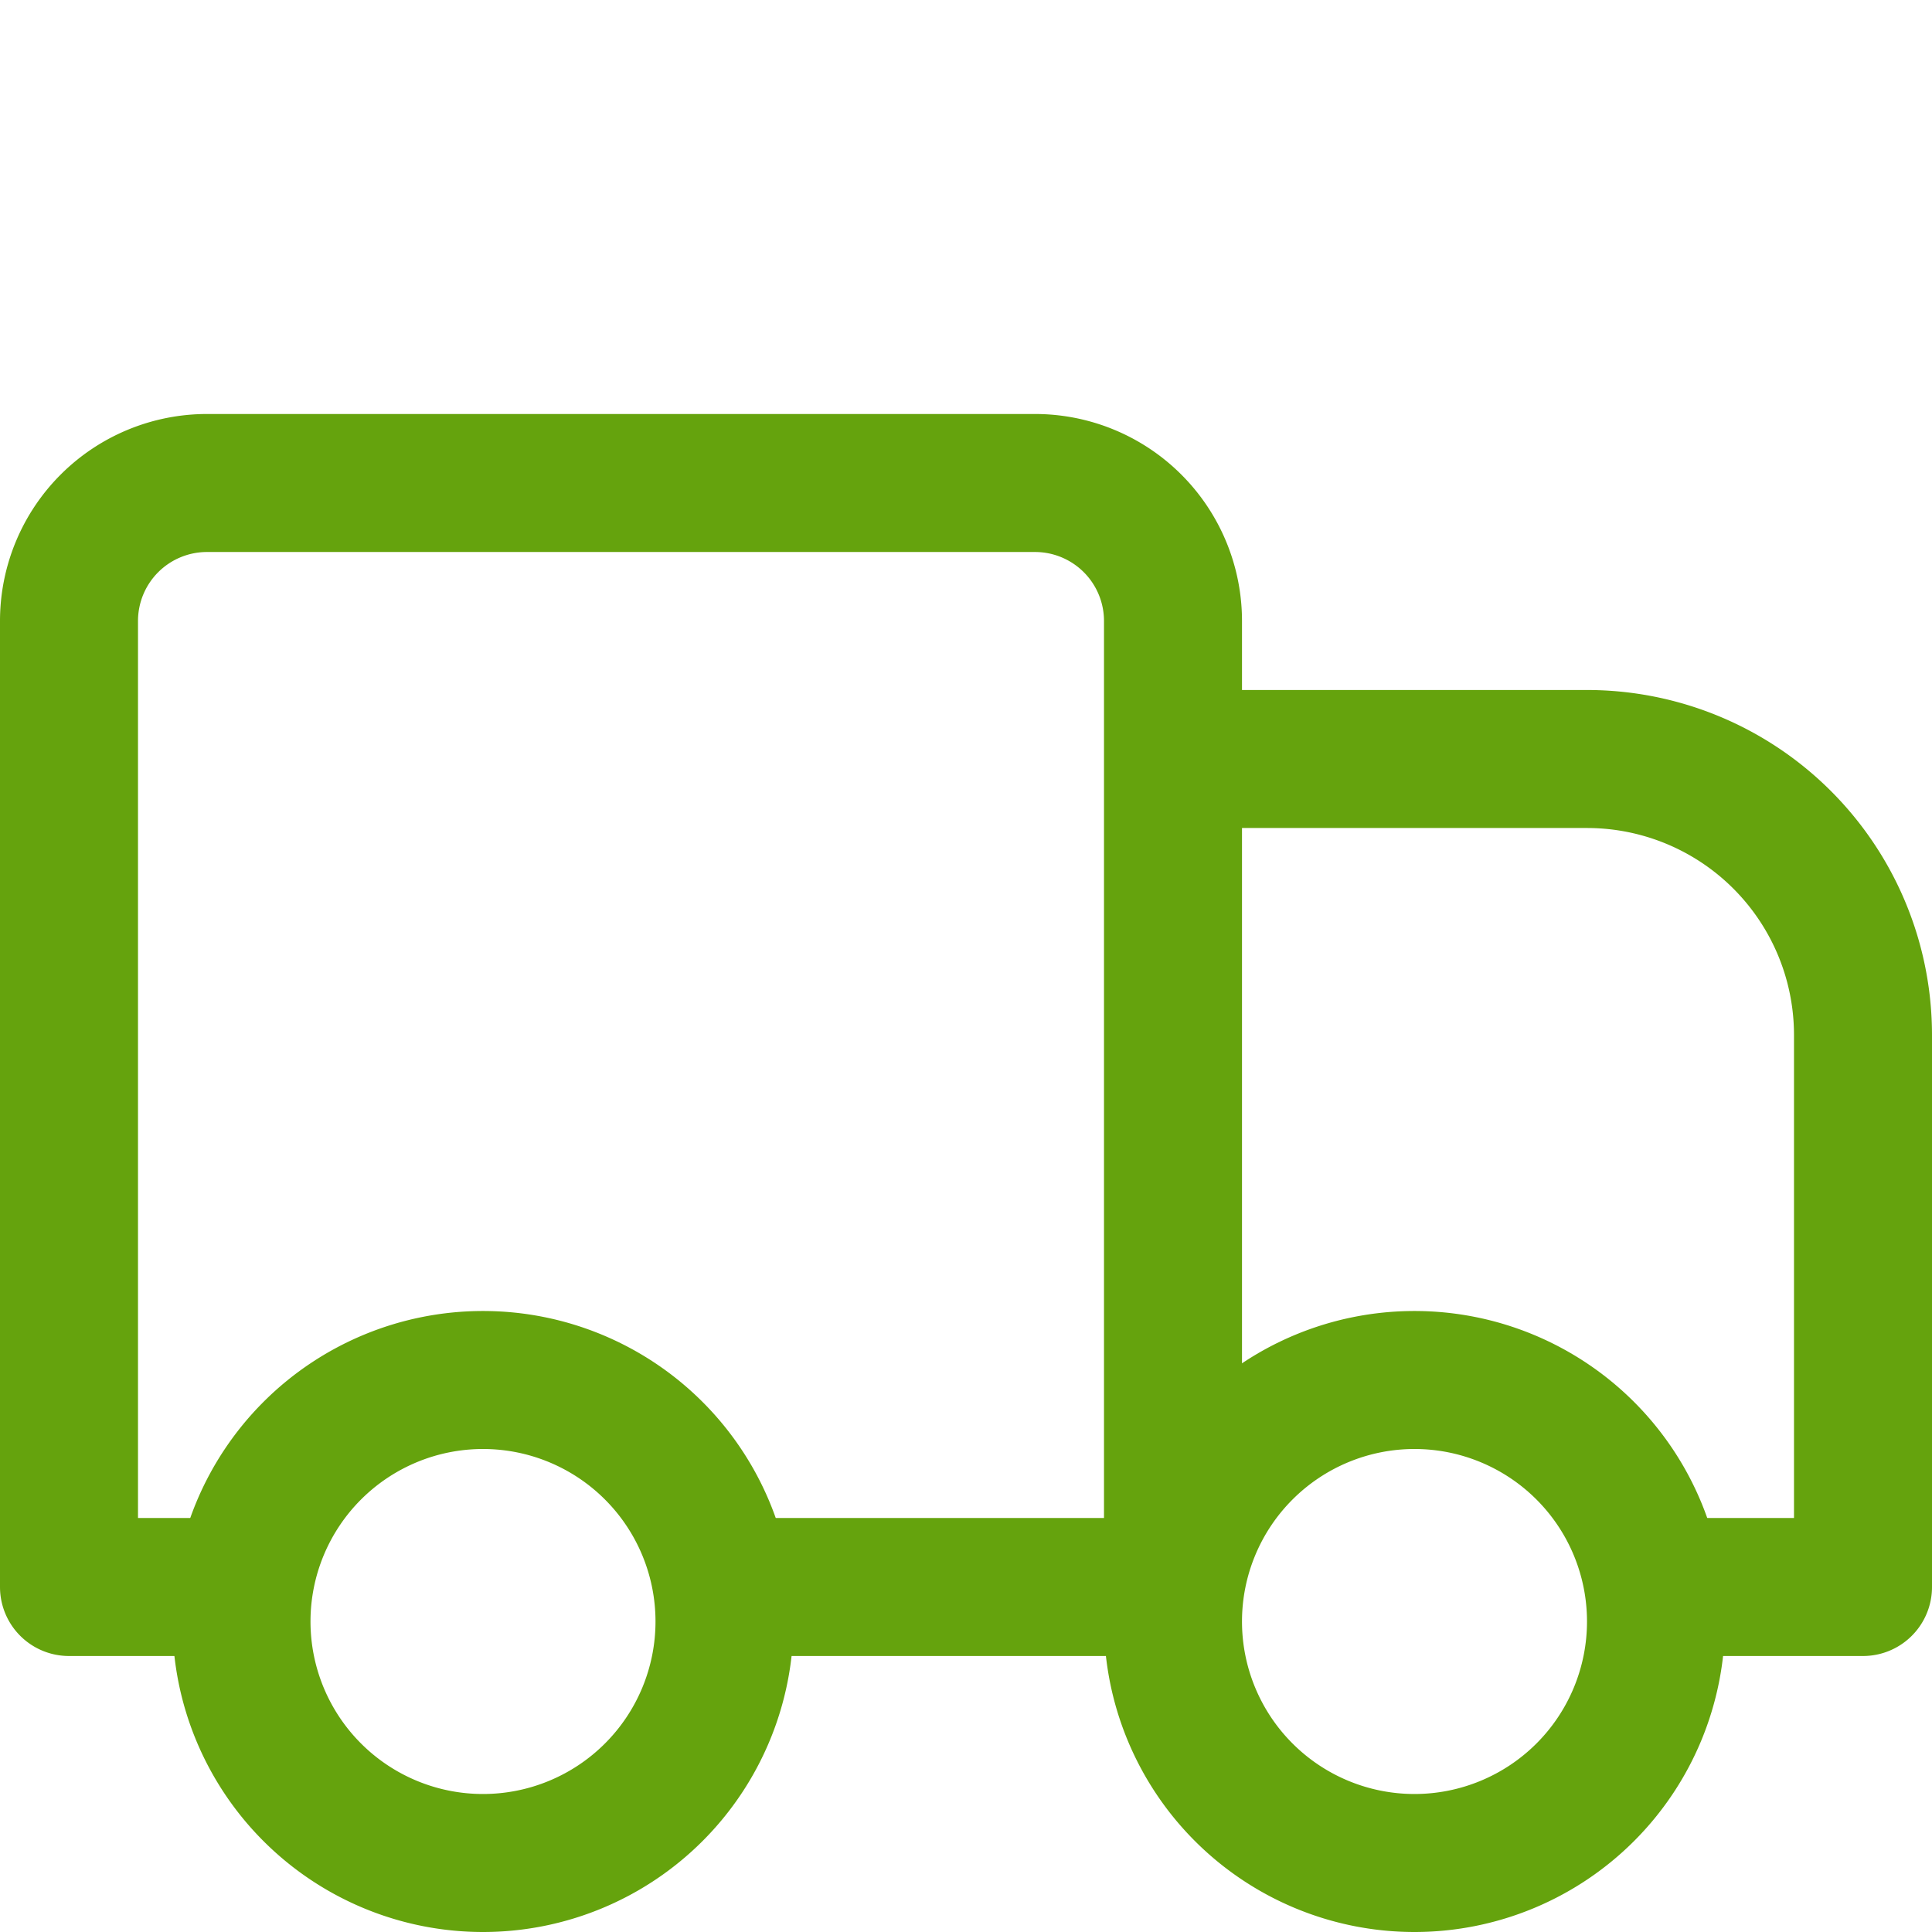 <svg xmlns="http://www.w3.org/2000/svg" width="128" height="128" viewBox="0 0 14 14"><g fill="none" stroke="#65a30d" stroke-linecap="round" stroke-linejoin="round"><path d="M8.5 5.5h3a2 2 0 0 1 2 2v4H12m-10.5 0h-1v-7a1 1 0 0 1 1-1h6a1 1 0 0 1 1 1v7m-.5 0H5.5"/><path d="M10.25 13.5a1.75 1.75 0 1 1 0-3.5a1.75 1.75 0 0 1 0 3.5m-6.75 0a1.75 1.75 0 1 1 0-3.5a1.75 1.75 0 0 1 0 3.5"/></g></svg>